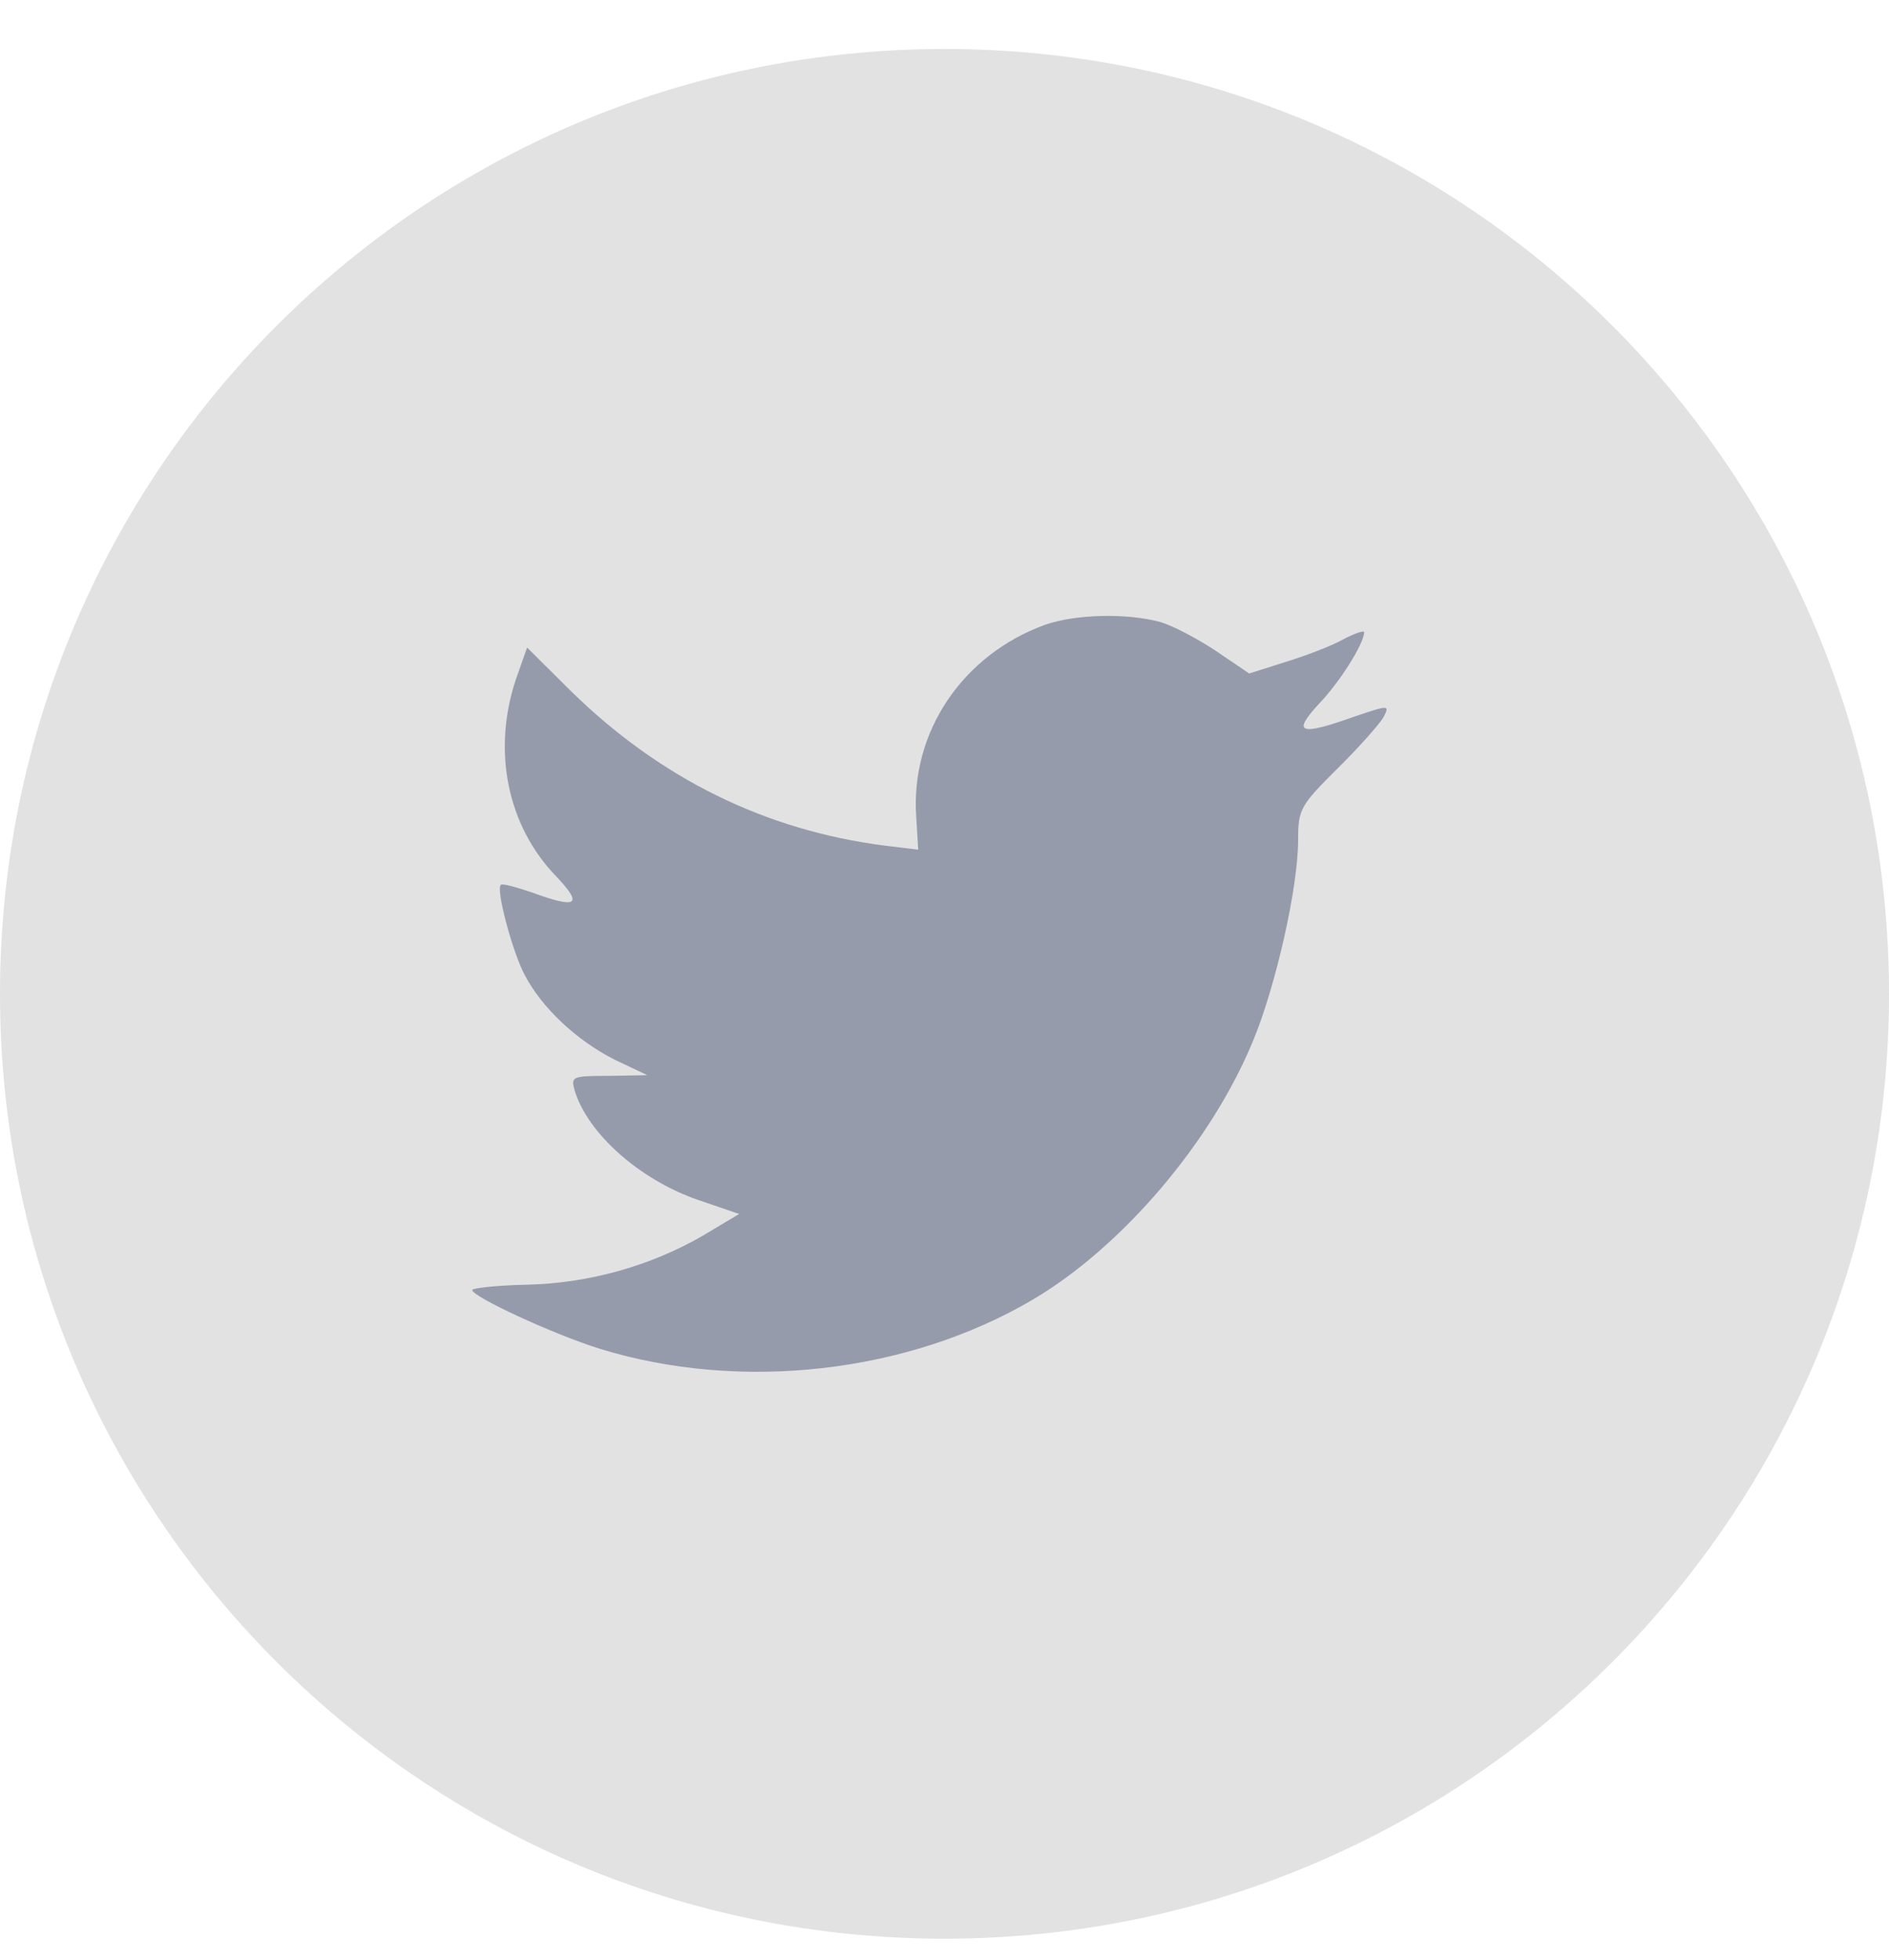 <svg width="27" height="28" viewBox="0 0 27 28" fill="none" xmlns="http://www.w3.org/2000/svg">
<path fill-rule="evenodd" clip-rule="evenodd" d="M0 14.2C0 6.744 6.044 0.7 13.5 0.7C20.956 0.7 27 6.744 27 14.2C27 21.656 20.956 27.7 13.5 27.7C6.044 27.7 0 21.656 0 14.2Z" fill="#E2E2E2"/>
<path fill-rule="evenodd" clip-rule="evenodd" d="M13.096 11.673L13.124 12.14L12.652 12.083C10.933 11.864 9.432 11.12 8.157 9.871L7.534 9.252L7.373 9.709C7.033 10.729 7.25 11.806 7.959 12.531C8.336 12.931 8.251 12.989 7.6 12.75C7.373 12.674 7.175 12.617 7.156 12.645C7.09 12.712 7.317 13.58 7.496 13.923C7.742 14.399 8.242 14.867 8.79 15.143L9.252 15.362L8.705 15.372C8.176 15.372 8.157 15.381 8.214 15.582C8.403 16.201 9.149 16.859 9.979 17.145L10.565 17.345L10.055 17.65C9.3 18.089 8.412 18.337 7.524 18.356C7.099 18.365 6.75 18.404 6.75 18.432C6.75 18.527 7.902 19.061 8.572 19.271C10.584 19.891 12.973 19.624 14.767 18.566C16.042 17.812 17.317 16.316 17.912 14.867C18.233 14.094 18.554 12.684 18.554 12.007C18.554 11.568 18.582 11.511 19.111 10.987C19.422 10.681 19.715 10.348 19.772 10.252C19.866 10.071 19.857 10.071 19.375 10.233C18.573 10.52 18.459 10.481 18.856 10.052C19.149 9.747 19.498 9.194 19.498 9.032C19.498 9.004 19.356 9.051 19.196 9.137C19.026 9.232 18.648 9.375 18.365 9.461L17.855 9.623L17.392 9.309C17.137 9.137 16.778 8.946 16.59 8.889C16.108 8.756 15.371 8.775 14.937 8.927C13.757 9.356 13.011 10.462 13.096 11.673Z" fill="#969BAB"/>
</svg>
